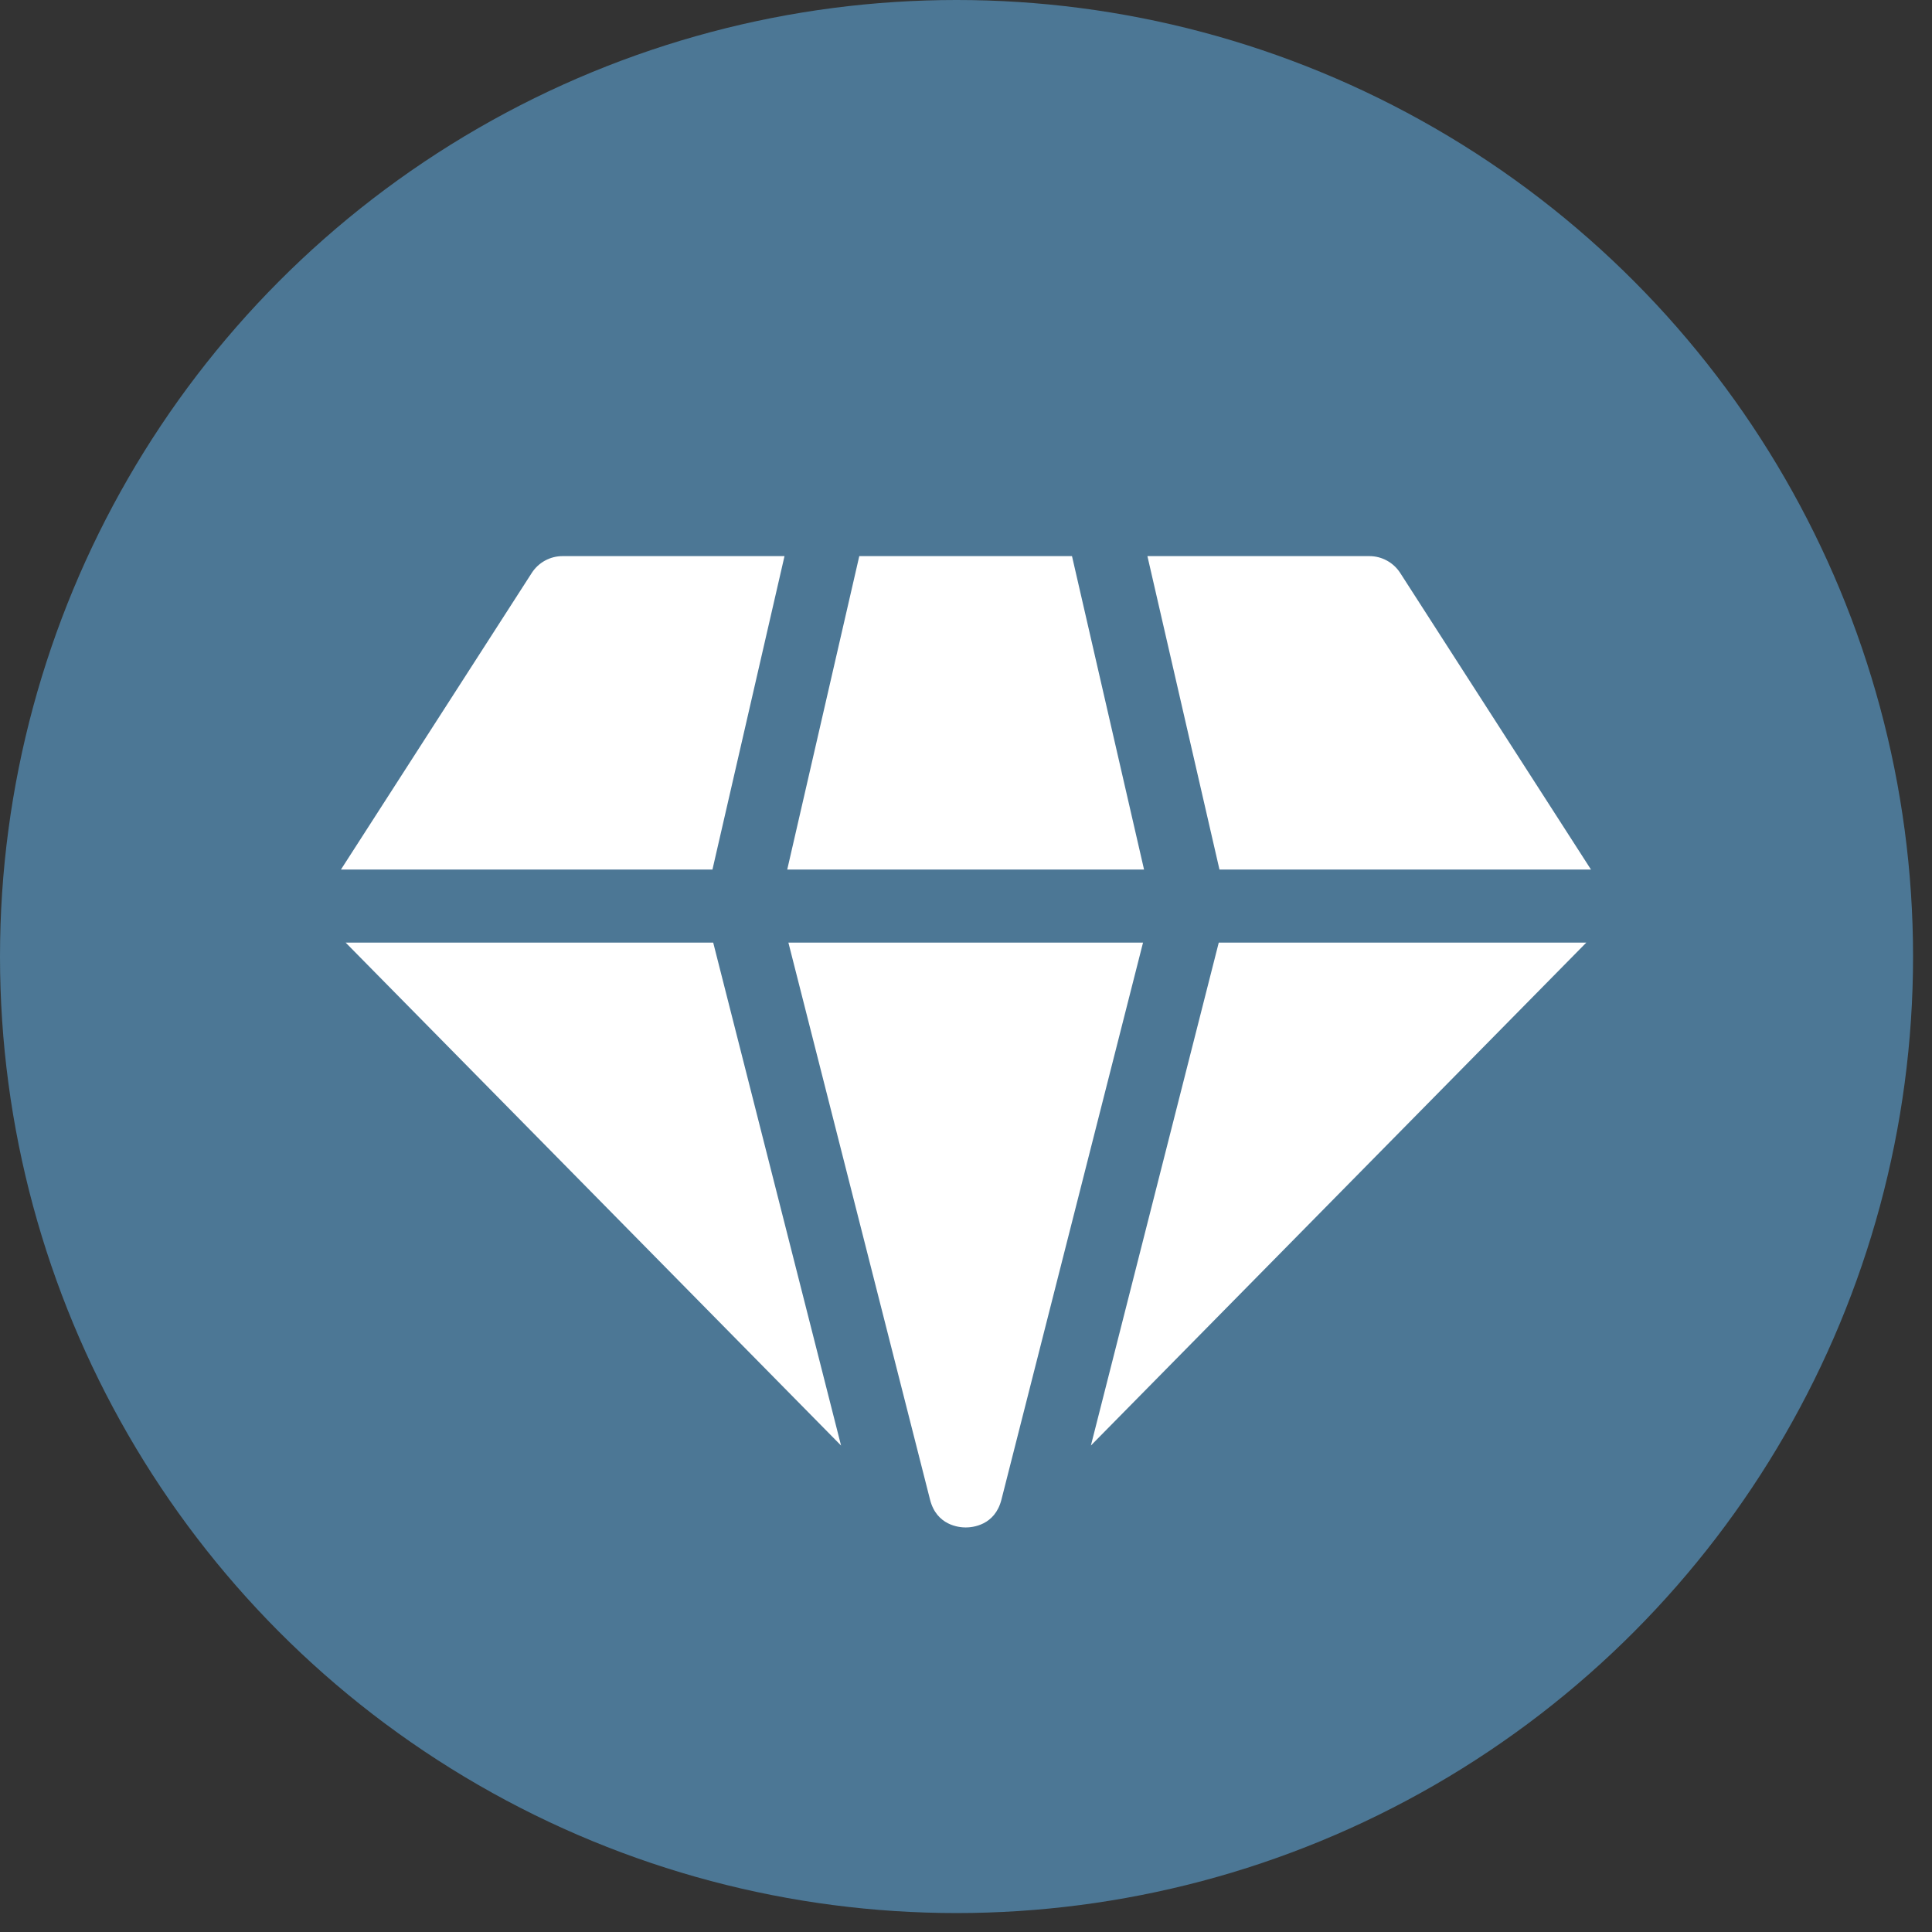 <svg width="51" height="51" viewBox="0 0 51 51" fill="none" xmlns="http://www.w3.org/2000/svg">
<rect x="0" y="0" width="51" height="51" fill="#333333" stroke="none"/>
<circle cx="25.25" cy="25.25" r="25.25" fill="#4C7795"/>
<g clip-path="url(#clip0_1478_86634)">
<path d="M20.781 22.954H30.2L28.298 14.68H22.683L20.781 22.954Z" fill="white"/>
<path d="M32.172 24.883L28.797 38.158L41.874 24.883H32.172Z" fill="white"/>
<path d="M18.827 24.883H9.125L22.202 38.159L18.827 24.883Z" fill="white"/>
<path d="M18.807 22.954L20.709 14.68H14.851C14.522 14.68 14.216 14.847 14.038 15.123L9 22.954H18.807Z" fill="white"/>
<path d="M32.191 22.954H41.998L36.961 15.123C36.782 14.847 36.476 14.68 36.148 14.68H30.289L32.191 22.954Z" fill="white"/>
<path d="M30.173 24.883H20.812L24.551 39.588C24.724 40.268 25.316 40.321 25.493 40.321C25.67 40.321 26.262 40.268 26.435 39.588L30.173 24.883Z" fill="white"/>
</g>
<defs>
<clipPath id="clip0_1478_86634">
<rect width="33" height="33" fill="white" transform="translate(9 11)"/>
</clipPath>
</defs>
</svg>
